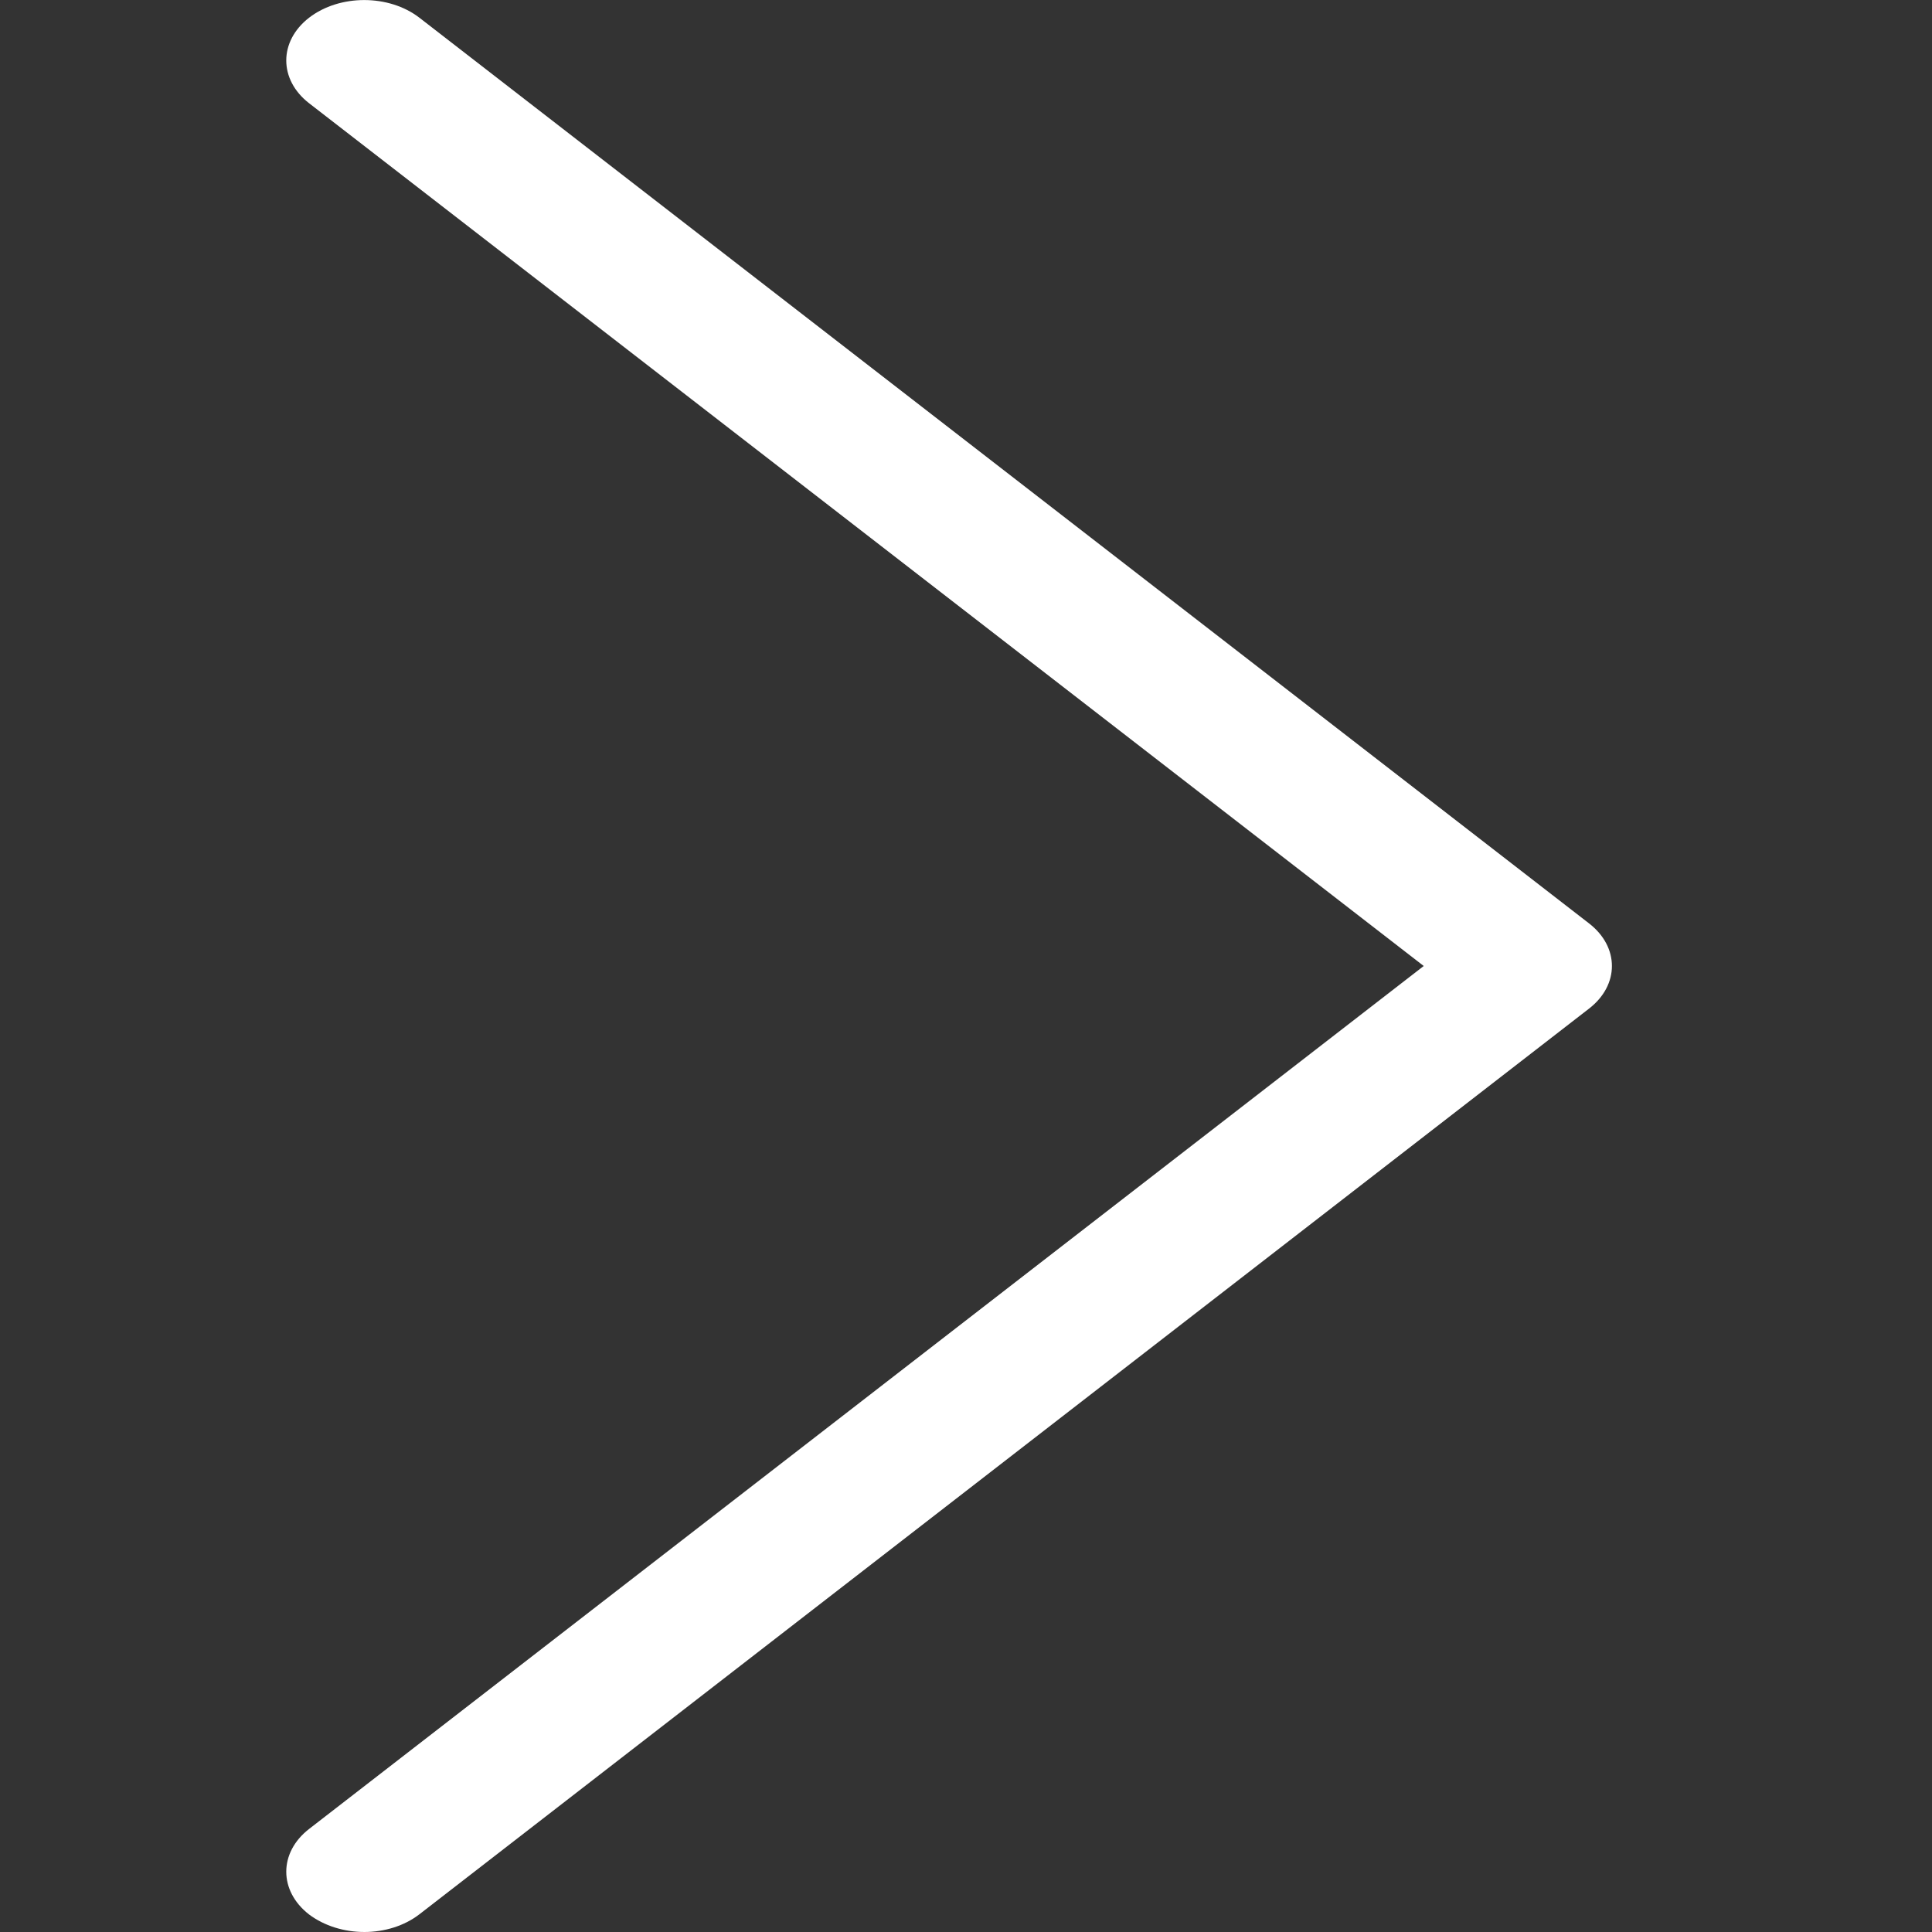 <svg version="1.2" xmlns="http://www.w3.org/2000/svg" viewBox="0 0 1024 1024" width="1024" height="1024">
	<rect x="0" y="0" width="1024" height="1024" fill="#333333" stroke="none"/>
	<title>nxt_page_icon</title>
	<style>
		.s0 { fill: #ffffff } 
	</style>
	<path class="s0" d="m193.1 1024c10.6 0 21.2-3.2 29.2-9.4l619.9-480c16.2-12.5 16.2-32.7 0-45.2l-619.9-480c-16.2-12.5-42.3-12.5-58.5 0-16.1 12.5-16.1 32.8 0 45.3l590.8 457.3-590.8 457.4c-16.1 12.5-16.1 32.8 0 45.3 8.1 6.1 18.7 9.3 29.3 9.3z"/>
</svg>